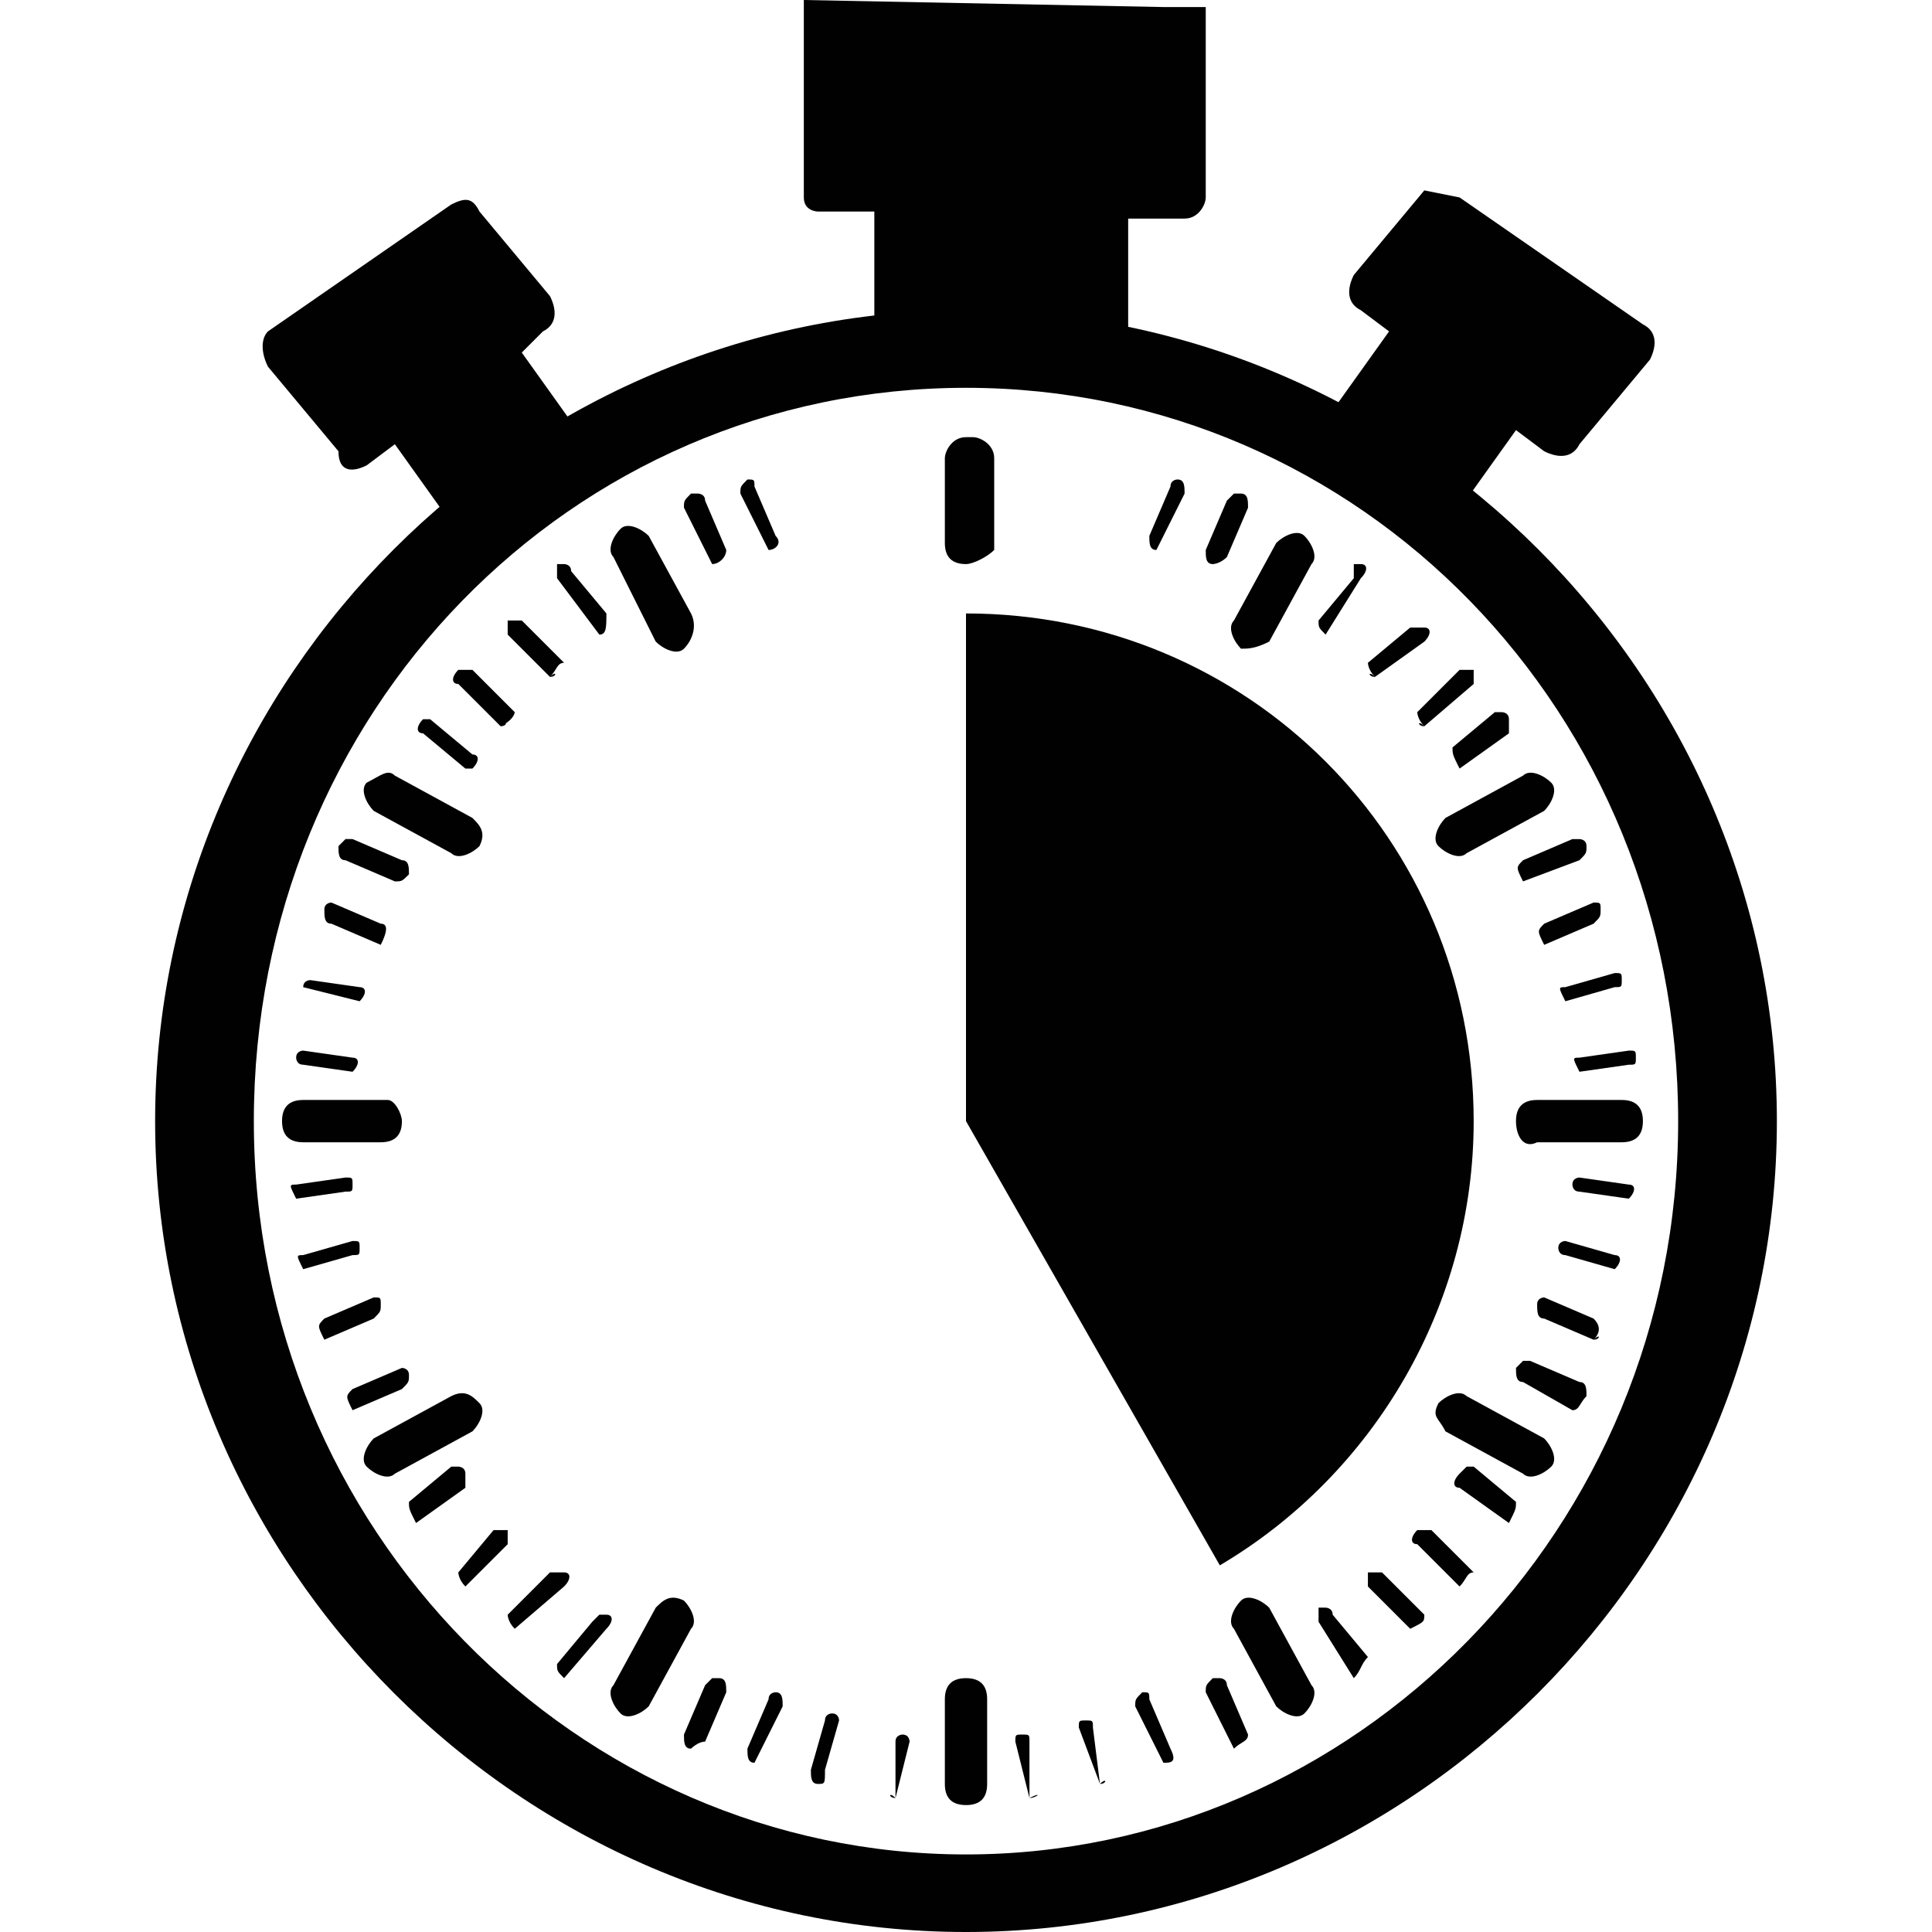 <svg version="1.1" id="Layer_1" xmlns="http://www.w3.org/2000/svg" xmlns:xlink="http://www.w3.org/1999/xlink" x="0px" y="0px" viewBox="0 0 27.4 27.4" style="enable-background:new 0 0 27.4 27.4;" xml:space="preserve">
<style type="text/css">
	.st0{fill-rule:evenodd;clip-rule:evenodd;fill:#010101;}
	.st1{fill:#010101;}
</style>
<g>
	<path class="st0" d="M16.5,0.1L16.5,0.1L16.5,0.1L16.5,0.1L16.5,0.1L16.5,0.1L16.5,0.1L16.5,0.1L16.5,0.1L16.5,0.1L16.5,0.1
		L16.5,0.1L16.5,0.1L16.5,0.1L16.5,0.1L16.5,0.1L16.5,0.1L16.5,0.1L16.5,0.1L16.5,0.1L16.5,0.1L16.5,0.1L16.5,0.1L16.5,0.1L16.5,0.1
		L16.5,0.1L16.5,0.1L16.5,0.1L16.5,0.1L16.5,0.1L16.5,0.1L16.5,0.1L16.5,0.1L16.5,0.1L16.5,0.1L16.5,0.1L16.5,0.1L16.5,0.1L16.5,0.1
		L16.5,0.1L16.5,0.1L16.5,0.1L16.5,0.1L16.5,0.1L16.5,0.1L16.5,0.1L16.5,0.1L16.5,0.1L16.5,0.1L16.5,0.1L16.5,0.1L16.5,0.1L16.5,0.1
		L16.5,0.1L16.5,0.1L16.5,0.1L16.5,0.1L16.5,0.1L16.5,0.1L16.5,0.1L16.5,0.1L16.5,0.1L16.5,0.1L16.5,0.1L16.5,0.1L16.5,0.1L16.5,0.1
		L16.5,0.1L16.5,0.1L16.5,0.1L16.5,0.1L16.5,0.1L16.5,0.1L16.5,0.1L16.5,0.1L16.5,0.1L16.5,0.1L16.5,0.1L16.5,0.1L16.5,0.1L16.5,0.1
		L16.5,0.1L16.5,0.1L16.5,0.1L16.5,0.1L16.5,0.1L16.5,0.1L16.5,0.1L16.5,0.1L16.5,0.1L16.5,0.1L16.5,0.1L16.5,0.1L16.5,0.1L16.5,0.1
		L16.5,0.1L16.5,0.1L16.5,0.1L16.5,0.1L16.5,0.1L16.5,0.1L16.5,0.1L16.5,0.1L16.5,0.1L16.5,0.1L16.5,0.1L16.5,0.1L16.5,0.1L16.5,0.1
		L16.5,0.1L16.5,0.1L16.5,0.1L16.5,0.1L16.5,0.1L16.5,0.1L16.5,0.1L16.5,0.1L16.5,0.1L16.5,0.1L16.5,0.1L16.5,0.1L16.5,0.1L16.5,0.1
		L16.5,0.1L16.5,0.1L16.5,0.1L16.5,0.1L16.5,0.1L16.5,0.1L16.5,0.1L16.5,0.1L16.5,0.1L16.5,0.1L16.5,0.1L16.5,0.1L16.5,0.1L16.5,0.1
		L16.5,0.1L16.5,0.1L16.5,0.1L16.5,0.1L16.5,0.1L16.5,0.1L16.5,0.1L16.5,0.1L16.5,0.1L16.5,0.1L16.5,0.1L16.5,0.1L16.5,0.1L16.5,0.1
		L16.5,0.1L11.4,0l0,0l0,0l0,0l0,0l0,0l0,0l0,0l0,0l0,0l0,0l0,0l0,0l0,0l0,0l0,0l0,0l0,0l0,0l0,0l0,0l0,0l0,0l0,0l0,0l0,0l0,0l0,0
		l0,0l0,0l0,0l0,0l0,0l0,0l0,0l0,0l0,0l0,0l0,0l0,0l0,0l0,0l0,0l0,0l0,0l0,0l0,0l0,0l0,0l0,0l0,0l0,0l0,0l0,0l0,0l0,0l0,0l0,0l0,0
		l0,0l0,0l0,0l0,0l0,0l0,0l0,0l0,0l0,0l0,0l0,0l0,0l0,0l0,0l0,0l0,0l0,0l0,0l0,0l0,0l0,0l0,0l0,0l0,0l0,0l0,0l0,0l0,0l0,0l0,0l0,0
		l0,0l0,0l0,0l0,0l0,0l0,0l0,0l0,0l0,0l0,0l0,0l0,0l0,0l0,0l0,0l0,0l0,0l0,0l0,0l0,0l0,0l0,0l0,0l0,0l0,0v1.2v0.2v1.4
		C11.4,3,11.6,3,11.6,3h0.8v2.3c0.6-0.1,1.2-0.2,1.8-0.2c0.6,0,1.2,0.1,1.8,0.2V3.1h0.8c0.2,0,0.3-0.2,0.3-0.3V1.4V1.3V0.1H16.5z
		 M3.8,5.2l0.5,0.6l0,0l0.5,0.6C4.8,6.7,5,6.7,5.2,6.6l0.4-0.3l1,1.4l1.8-1.3L7.4,5l0.3-0.3c0.2-0.1,0.2-0.3,0.1-0.5L6.8,3
		C6.7,2.8,6.6,2.8,6.4,2.9L3.8,4.7C3.7,4.8,3.7,5,3.8,5.2z M20.7,2.8L20.7,2.8L20.7,2.8L20.7,2.8L20.7,2.8L20.7,2.8L20.7,2.8
		L20.7,2.8L20.7,2.8L20.7,2.8L20.7,2.8L20.7,2.8L20.7,2.8L20.7,2.8L20.7,2.8L20.7,2.8L20.7,2.8L20.7,2.8L20.7,2.8L20.7,2.8L20.7,2.8
		L20.7,2.8L20.7,2.8L20.7,2.8L20.7,2.8L20.7,2.8L20.7,2.8L20.7,2.8L20.7,2.8L20.7,2.8L20.7,2.8L20.7,2.8L20.7,2.8L20.7,2.8L20.7,2.8
		L20.7,2.8L20.7,2.8L20.7,2.8L20.7,2.8L20.7,2.8L20.7,2.8L20.7,2.8L20.7,2.8L20.7,2.8L20.7,2.8L20.7,2.8L20.7,2.8L20.7,2.8L20.7,2.8
		L20.7,2.8L20.7,2.8L20.7,2.8L20.7,2.8L20.7,2.8L20.7,2.8L20.7,2.8L20.7,2.8L20.7,2.8L20.7,2.8L20.7,2.8L20.7,2.8L20.7,2.8L20.7,2.8
		L20.7,2.8L20.7,2.8L20.7,2.8L20.7,2.8L20.7,2.8L20.7,2.8L20.7,2.8L20.7,2.8L20.7,2.8L20.7,2.8L20.7,2.8L20.7,2.8L20.7,2.8L20.7,2.8
		L20.7,2.8L20.7,2.8L20.7,2.8L20.7,2.8L20.7,2.8L20.7,2.8L20.7,2.8L20.7,2.8L20.7,2.8L20.7,2.8L20.7,2.8L20.7,2.8L20.7,2.8L20.7,2.8
		L20.7,2.8L20.7,2.8L20.7,2.8L20.7,2.8L20.7,2.8L20.7,2.8L20.7,2.8l2.6,1.8c0.2,0.1,0.2,0.3,0.1,0.5l-0.5,0.6l0,0l-0.5,0.6
		c-0.1,0.2-0.3,0.2-0.5,0.1l-0.4-0.3l-1,1.4l-1.8-1.4l1-1.4l-0.4-0.3c-0.2-0.1-0.2-0.3-0.1-0.5l0.5-0.6l0.5-0.6l0,0l0,0l0,0l0,0l0,0
		l0,0l0,0l0,0l0,0l0,0l0,0l0,0l0,0l0,0l0,0l0,0l0,0l0,0l0,0l0,0l0,0l0,0l0,0l0,0l0,0l0,0l0,0l0,0l0,0l0,0l0,0l0,0l0,0l0,0l0,0l0,0
		l0,0l0,0l0,0l0,0l0,0l0,0l0,0l0,0l0,0l0,0l0,0l0,0l0,0l0,0l0,0l0,0l0,0l0,0l0,0l0,0l0,0l0,0l0,0l0,0l0,0l0,0l0,0l0,0l0,0l0,0l0,0
		L20.7,2.8L20.7,2.8L20.7,2.8L20.7,2.8L20.7,2.8L20.7,2.8L20.7,2.8L20.7,2.8L20.7,2.8L20.7,2.8L20.7,2.8L20.7,2.8L20.7,2.8L20.7,2.8
		L20.7,2.8L20.7,2.8L20.7,2.8L20.7,2.8z"></path>
	<path class="st1" d="M13.7,4.4C7.4,4.4,2.2,9.6,2.2,15.9s5.2,11.5,11.5,11.5s11.5-5.2,11.5-11.5S20,4.4,13.7,4.4 M13.7,26.3
		c-5.5,0-10.1-4.6-10.1-10.4S8.1,5.5,13.7,5.5s10.1,4.6,10.1,10.4S19.2,26.3,13.7,26.3z"></path>
	<path class="st1" d="M13.7,15.9V8.7c4,0,7.2,3.2,7.2,7.2c0,2.6-1.4,5-3.6,6.3L13.7,15.9z"></path>
	<path class="st1" d="M13.7,8L13.7,8c-0.2,0-0.3-0.1-0.3-0.3V6.5c0-0.1,0.1-0.3,0.3-0.3h0.1c0.1,0,0.3,0.1,0.3,0.3v1.3
		C14,7.9,13.8,8,13.7,8"></path>
	<path class="st1" d="M9.7,9.2L9.7,9.2c-0.1,0.1-0.3,0-0.4-0.1L8.7,7.9c-0.1-0.1,0-0.3,0.1-0.4c0.1-0.1,0.3,0,0.4,0.1l0.6,1.1
		C9.9,8.9,9.8,9.1,9.7,9.2"></path>
	<path class="st1" d="M6.8,12L6.8,12c-0.1,0.1-0.3,0.2-0.4,0.1l-1.1-0.6c-0.1-0.1-0.2-0.3-0.1-0.4C5.4,11,5.5,10.9,5.6,11l1.1,0.6
		C6.8,11.7,6.9,11.8,6.8,12"></path>
	<path class="st1" d="M5.7,15.9L5.7,15.9c0,0.2-0.1,0.3-0.3,0.3H4.3c-0.2,0-0.3-0.1-0.3-0.3c0-0.2,0.1-0.3,0.3-0.3h1.2
		C5.6,15.6,5.7,15.8,5.7,15.9"></path>
	<path class="st1" d="M6.8,19.9L6.8,19.9c0.1,0.1,0,0.3-0.1,0.4l-1.1,0.6c-0.1,0.1-0.3,0-0.4-0.1c-0.1-0.1,0-0.3,0.1-0.4l1.1-0.6
		C6.6,19.7,6.7,19.8,6.8,19.9"></path>
	<path class="st1" d="M9.7,22.7L9.7,22.7c0.1,0.1,0.2,0.3,0.1,0.4l-0.6,1.1c-0.1,0.1-0.3,0.2-0.4,0.1c-0.1-0.1-0.2-0.3-0.1-0.4
		l0.6-1.1C9.4,22.7,9.5,22.6,9.7,22.7"></path>
	<path class="st1" d="M13.7,23.8L13.7,23.8c0.2,0,0.3,0.1,0.3,0.3v1.2c0,0.2-0.1,0.3-0.3,0.3c-0.2,0-0.3-0.1-0.3-0.3v-1.2
		C13.4,23.9,13.5,23.8,13.7,23.8"></path>
	<path class="st1" d="M17.6,22.7L17.6,22.7c0.1-0.1,0.3,0,0.4,0.1l0.6,1.1c0.1,0.1,0,0.3-0.1,0.4c-0.1,0.1-0.3,0-0.4-0.1l-0.6-1.1
		C17.4,23,17.5,22.8,17.6,22.7"></path>
	<path class="st1" d="M20.4,19.9L20.4,19.9c0.1-0.1,0.3-0.2,0.4-0.1l1.1,0.6c0.1,0.1,0.2,0.3,0.1,0.4c-0.1,0.1-0.3,0.2-0.4,0.1
		l-1.1-0.6C20.4,20.1,20.3,20.1,20.4,19.9"></path>
	<path class="st1" d="M21.5,15.9L21.5,15.9c0-0.2,0.1-0.3,0.3-0.3H23c0.2,0,0.3,0.1,0.3,0.3c0,0.2-0.1,0.3-0.3,0.3h-1.2
		C21.6,16.3,21.5,16.1,21.5,15.9"></path>
	<path class="st1" d="M20.4,12L20.4,12c-0.1-0.1,0-0.3,0.1-0.4l1.1-0.6c0.1-0.1,0.3,0,0.4,0.1c0.1,0.1,0,0.3-0.1,0.4l-1.1,0.6
		C20.7,12.2,20.5,12.1,20.4,12"></path>
	<path class="st1" d="M17.6,9.2L17.6,9.2c-0.1-0.1-0.2-0.3-0.1-0.4l0.6-1.1c0.1-0.1,0.3-0.2,0.4-0.1c0.1,0.1,0.2,0.3,0.1,0.4
		l-0.6,1.1C17.8,9.2,17.7,9.2,17.6,9.2"></path>
	<path class="st1" d="M10.9,7.8C10.8,7.8,10.8,7.8,10.9,7.8l-0.4-0.8c0-0.1,0-0.1,0.1-0.2l0,0c0.1,0,0.1,0,0.1,0.1L11,7.6
		C11.1,7.7,11,7.8,10.9,7.8C11,7.8,10.9,7.8,10.9,7.8"></path>
	<path class="st1" d="M10.1,8C10.1,8,10,8,10.1,8L9.7,7.2c0-0.1,0-0.1,0.1-0.2c0,0,0,0,0.1,0c0,0,0.1,0,0.1,0.1l0.3,0.7
		C10.3,7.9,10.2,8,10.1,8L10.1,8"></path>
	<path class="st1" d="M8.5,9C8.5,9,8.4,9,8.5,9L7.9,8.2c0-0.1,0-0.1,0-0.2c0,0,0,0,0.1,0c0,0,0.1,0,0.1,0.1l0.5,0.6
		C8.6,8.9,8.6,9,8.5,9C8.6,9,8.5,9,8.5,9"></path>
	<path class="st1" d="M7.8,9.6C7.8,9.6,7.8,9.5,7.8,9.6L7.2,9c0-0.1,0-0.1,0-0.2h0.1h0.1l0.6,0.6C7.9,9.4,7.9,9.5,7.8,9.6
		C7.9,9.5,7.9,9.6,7.8,9.6"></path>
	<path class="st1" d="M7.1,10.3C7.1,10.3,7.1,10.2,7.1,10.3L6.5,9.7c-0.1,0-0.1-0.1,0-0.2h0.1h0.1l0.6,0.6
		C7.3,10.1,7.3,10.2,7.1,10.3C7.2,10.2,7.2,10.3,7.1,10.3"></path>
	<path class="st1" d="M6.6,10.9L6.6,10.9l-0.6-0.5c-0.1,0-0.1-0.1,0-0.2L6,10.2h0.1l0.6,0.5c0.1,0,0.1,0.1,0,0.2
		C6.7,10.9,6.6,10.9,6.6,10.9"></path>
	<path class="st1" d="M5.6,12.5L5.6,12.5l-0.7-0.3c-0.1,0-0.1-0.1-0.1-0.2l0.1-0.1c0,0,0,0,0.1,0l0.7,0.3c0.1,0,0.1,0.1,0.1,0.2
		C5.7,12.5,5.7,12.5,5.6,12.5"></path>
	<path class="st1" d="M5.4,13.4C5.4,13.4,5.3,13.4,5.4,13.4l-0.7-0.3c-0.1,0-0.1-0.1-0.1-0.2s0.1-0.1,0.1-0.1l0,0l0.7,0.3
		C5.5,13.1,5.5,13.2,5.4,13.4L5.4,13.4"></path>
	<path class="st1" d="M5.1,14.2L5.1,14.2L4.3,14C4.3,14,4.3,14,4.3,14c0-0.1,0.1-0.1,0.1-0.1l0,0L5.1,14C5.2,14,5.2,14.1,5.1,14.2
		C5.2,14.2,5.2,14.2,5.1,14.2"></path>
	<path class="st1" d="M5,15.2C5,15.2,4.9,15.2,5,15.2l-0.7-0.1c-0.1,0-0.1-0.1-0.1-0.1c0-0.1,0.1-0.1,0.1-0.1l0,0L5,15
		C5.1,15,5.1,15.1,5,15.2C5.1,15.1,5,15.2,5,15.2"></path>
	<path class="st1" d="M4.2,17C4.1,17,4.1,17,4.2,17c-0.1-0.2-0.1-0.2,0-0.2l0.7-0.1l0,0c0.1,0,0.1,0,0.1,0.1c0,0.1,0,0.1-0.1,0.1
		L4.2,17L4.2,17"></path>
	<path class="st1" d="M4.3,18C4.3,18,4.3,18,4.3,18c-0.1-0.2-0.1-0.2,0-0.2l0.7-0.2l0,0c0.1,0,0.1,0,0.1,0.1c0,0.1,0,0.1-0.1,0.1
		L4.3,18L4.3,18"></path>
	<path class="st1" d="M4.6,19C4.5,19,4.5,19,4.6,19c-0.1-0.2-0.1-0.2,0-0.3l0.7-0.3l0,0c0.1,0,0.1,0,0.1,0.1c0,0.1,0,0.1-0.1,0.2
		L4.6,19C4.6,18.9,4.6,19,4.6,19"></path>
	<path class="st1" d="M5,20C5,20,4.9,20,5,20c-0.1-0.2-0.1-0.2,0-0.3l0.7-0.3l0,0c0,0,0.1,0,0.1,0.1c0,0.1,0,0.1-0.1,0.2L5,20L5,20"></path>
	<path class="st1" d="M5.9,21.6C5.9,21.6,5.8,21.6,5.9,21.6c-0.1-0.2-0.1-0.2-0.1-0.3l0.6-0.5c0,0,0,0,0.1,0c0,0,0.1,0,0.1,0.1
		c0,0.1,0,0.1,0,0.2L5.9,21.6C6,21.6,6,21.6,5.9,21.6"></path>
	<path class="st1" d="M6.6,22.5C6.6,22.5,6.5,22.4,6.6,22.5c-0.1-0.1-0.1-0.2-0.1-0.2L7,21.7h0.1h0.1c0,0.1,0,0.1,0,0.2L6.6,22.5
		C6.7,22.4,6.6,22.5,6.6,22.5"></path>
	<path class="st1" d="M7.3,23.1C7.2,23.1,7.2,23.1,7.3,23.1c-0.1-0.1-0.1-0.2-0.1-0.2l0.6-0.6h0.1h0.1c0.1,0,0.1,0.1,0,0.2L7.3,23.1
		L7.3,23.1"></path>
	<path class="st1" d="M8,23.8L8,23.8c-0.1-0.1-0.1-0.1-0.1-0.2l0.5-0.6l0.1-0.1h0.1c0.1,0,0.1,0.1,0,0.2L8,23.8
		C8.1,23.8,8.1,23.8,8,23.8"></path>
	<path class="st1" d="M9.8,24.8C9.8,24.8,9.7,24.8,9.8,24.8c-0.1,0-0.1-0.1-0.1-0.2l0.3-0.7l0.1-0.1c0,0,0,0,0.1,0
		c0.1,0,0.1,0.1,0.1,0.2L10,24.7C9.9,24.7,9.8,24.8,9.8,24.8"></path>
	<path class="st1" d="M10.7,25L10.7,25c-0.1,0-0.1-0.1-0.1-0.2l0.3-0.7C10.9,24,11,24,11,24l0,0c0.1,0,0.1,0.1,0.1,0.2L10.7,25
		C10.8,25,10.7,25,10.7,25"></path>
	<path class="st1" d="M11.6,25.3L11.6,25.3c-0.1,0-0.1-0.1-0.1-0.2l0.2-0.7c0-0.1,0.1-0.1,0.1-0.1l0,0c0.1,0,0.1,0.1,0.1,0.1
		l-0.2,0.7C11.7,25.3,11.7,25.3,11.6,25.3"></path>
	<path class="st1" d="M12.7,25.5L12.7,25.5C12.6,25.5,12.6,25.4,12.7,25.5v-0.8c0-0.1,0.1-0.1,0.1-0.1l0,0c0.1,0,0.1,0.1,0.1,0.1
		L12.7,25.5L12.7,25.5"></path>
	<path class="st1" d="M14.6,25.5C14.5,25.5,14.5,25.5,14.6,25.5l-0.2-0.8c0-0.1,0-0.1,0.1-0.1l0,0c0.1,0,0.1,0,0.1,0.1V25.5
		C14.8,25.4,14.7,25.5,14.6,25.5L14.6,25.5"></path>
	<path class="st1" d="M15.6,25.3C15.5,25.3,15.5,25.3,15.6,25.3l-0.3-0.8c0-0.1,0-0.1,0.1-0.1l0,0c0.1,0,0.1,0,0.1,0.1L15.6,25.3
		C15.7,25.2,15.7,25.3,15.6,25.3L15.6,25.3"></path>
	<path class="st1" d="M16.5,25C16.5,25,16.5,25,16.5,25l-0.4-0.8c0-0.1,0-0.1,0.1-0.2l0,0c0.1,0,0.1,0,0.1,0.1l0.3,0.7
		C16.7,25,16.6,25,16.5,25C16.6,25,16.5,25,16.5,25"></path>
	<path class="st1" d="M17.5,24.8C17.5,24.8,17.4,24.8,17.5,24.8l-0.4-0.8c0-0.1,0-0.1,0.1-0.2c0,0,0,0,0.1,0c0,0,0.1,0,0.1,0.1
		l0.3,0.7C17.7,24.7,17.6,24.7,17.5,24.8C17.6,24.8,17.6,24.8,17.5,24.8"></path>
	<path class="st1" d="M19.2,23.8C19.2,23.8,19.1,23.8,19.2,23.8L18.7,23c0-0.1,0-0.1,0-0.2c0,0,0,0,0.1,0c0,0,0.1,0,0.1,0.1l0.5,0.6
		C19.3,23.6,19.3,23.7,19.2,23.8L19.2,23.8"></path>
	<path class="st1" d="M20,23.1L20,23.1l-0.6-0.6c0-0.1,0-0.1,0-0.2h0.1h0.1l0.6,0.6C20.2,23,20.2,23,20,23.1
		C20.1,23.1,20.1,23.1,20,23.1"></path>
	<path class="st1" d="M20.7,22.5C20.7,22.5,20.6,22.4,20.7,22.5l-0.6-0.6c-0.1,0-0.1-0.1,0-0.2h0.1h0.1l0.6,0.6
		C20.8,22.3,20.8,22.4,20.7,22.5C20.8,22.4,20.7,22.5,20.7,22.5"></path>
	<path class="st1" d="M21.4,21.6C21.3,21.6,21.3,21.6,21.4,21.6l-0.7-0.5c-0.1,0-0.1-0.1,0-0.2l0.1-0.1h0.1l0.6,0.5
		C21.5,21.4,21.5,21.4,21.4,21.6C21.4,21.6,21.4,21.6,21.4,21.6"></path>
	<path class="st1" d="M22.3,20L22.3,20l-0.7-0.4c-0.1,0-0.1-0.1-0.1-0.2l0.1-0.1c0,0,0,0,0.1,0l0.7,0.3c0.1,0,0.1,0.1,0.1,0.2
		C22.4,19.9,22.4,20,22.3,20"></path>
	<path class="st1" d="M22.6,19C22.6,19,22.6,18.9,22.6,19l-0.7-0.3c-0.1,0-0.1-0.1-0.1-0.2c0-0.1,0.1-0.1,0.1-0.1l0,0l0.7,0.3
		C22.7,18.8,22.7,18.9,22.6,19C22.7,18.9,22.7,19,22.6,19"></path>
	<path class="st1" d="M22.9,18L22.9,18l-0.7-0.2c-0.1,0-0.1-0.1-0.1-0.1c0-0.1,0.1-0.1,0.1-0.1l0,0l0.7,0.2C23,17.8,23,17.9,22.9,18
		C23,18,23,18,22.9,18"></path>
	<path class="st1" d="M23.1,17L23.1,17l-0.7-0.1c-0.1,0-0.1-0.1-0.1-0.1c0-0.1,0.1-0.1,0.1-0.1l0,0l0.7,0.1
		C23.2,16.8,23.2,16.9,23.1,17C23.2,17,23.1,17,23.1,17"></path>
	<path class="st1" d="M22.4,15.2C22.3,15.2,22.3,15.2,22.4,15.2c-0.1-0.2-0.1-0.2,0-0.2l0.7-0.1l0,0c0.1,0,0.1,0,0.1,0.1
		c0,0.1,0,0.1-0.1,0.1L22.4,15.2L22.4,15.2"></path>
	<path class="st1" d="M22.2,14.2C22.1,14.2,22.1,14.2,22.2,14.2c-0.1-0.2-0.1-0.2,0-0.2l0.7-0.2l0,0c0.1,0,0.1,0,0.1,0.1
		c0,0.1,0,0.1-0.1,0.1L22.2,14.2L22.2,14.2"></path>
	<path class="st1" d="M21.9,13.4C21.8,13.4,21.8,13.4,21.9,13.4c-0.1-0.2-0.1-0.2,0-0.3l0.7-0.3l0,0c0.1,0,0.1,0,0.1,0.1
		s0,0.1-0.1,0.2L21.9,13.4C22,13.4,22,13.4,21.9,13.4"></path>
	<path class="st1" d="M21.6,12.5C21.6,12.5,21.5,12.5,21.6,12.5c-0.1-0.2-0.1-0.2,0-0.3l0.7-0.3c0,0,0,0,0.1,0c0,0,0.1,0,0.1,0.1
		s0,0.1-0.1,0.2L21.6,12.5L21.6,12.5"></path>
	<path class="st1" d="M20.7,10.9C20.7,10.9,20.6,10.9,20.7,10.9c-0.1-0.2-0.1-0.2-0.1-0.3l0.6-0.5c0,0,0,0,0.1,0c0,0,0.1,0,0.1,0.1
		s0,0.1,0,0.2L20.7,10.9C20.8,10.9,20.7,10.9,20.7,10.9"></path>
	<path class="st1" d="M20.2,10.3C20.1,10.3,20.1,10.2,20.2,10.3c-0.1-0.1-0.1-0.2-0.1-0.2l0.6-0.6h0.1h0.1c0,0.1,0,0.1,0,0.2
		L20.2,10.3C20.2,10.2,20.2,10.3,20.2,10.3"></path>
	<path class="st1" d="M19.5,9.6C19.4,9.6,19.4,9.5,19.5,9.6c-0.1-0.1-0.1-0.2-0.1-0.2L20,8.9h0.1h0.1c0.1,0,0.1,0.1,0,0.2L19.5,9.6
		C19.5,9.5,19.5,9.6,19.5,9.6"></path>
	<path class="st1" d="M18.8,9L18.8,9c-0.1-0.1-0.1-0.1-0.1-0.2l0.5-0.6L19.2,8h0.1c0.1,0,0.1,0.1,0,0.2L18.8,9C18.9,9,18.8,9,18.8,9"></path>
	<path class="st1" d="M17.2,8L17.2,8c-0.1,0-0.1-0.1-0.1-0.2l0.3-0.7L17.5,7c0,0,0,0,0.1,0s0.1,0.1,0.1,0.2l-0.3,0.7
		C17.3,8,17.2,8,17.2,8"></path>
	<path class="st1" d="M16.4,7.8C16.4,7.8,16.3,7.8,16.4,7.8c-0.1,0-0.1-0.1-0.1-0.2l0.3-0.7c0-0.1,0.1-0.1,0.1-0.1l0,0
		c0.1,0,0.1,0.1,0.1,0.2L16.4,7.8C16.5,7.8,16.4,7.8,16.4,7.8"></path>
</g>
</svg>
